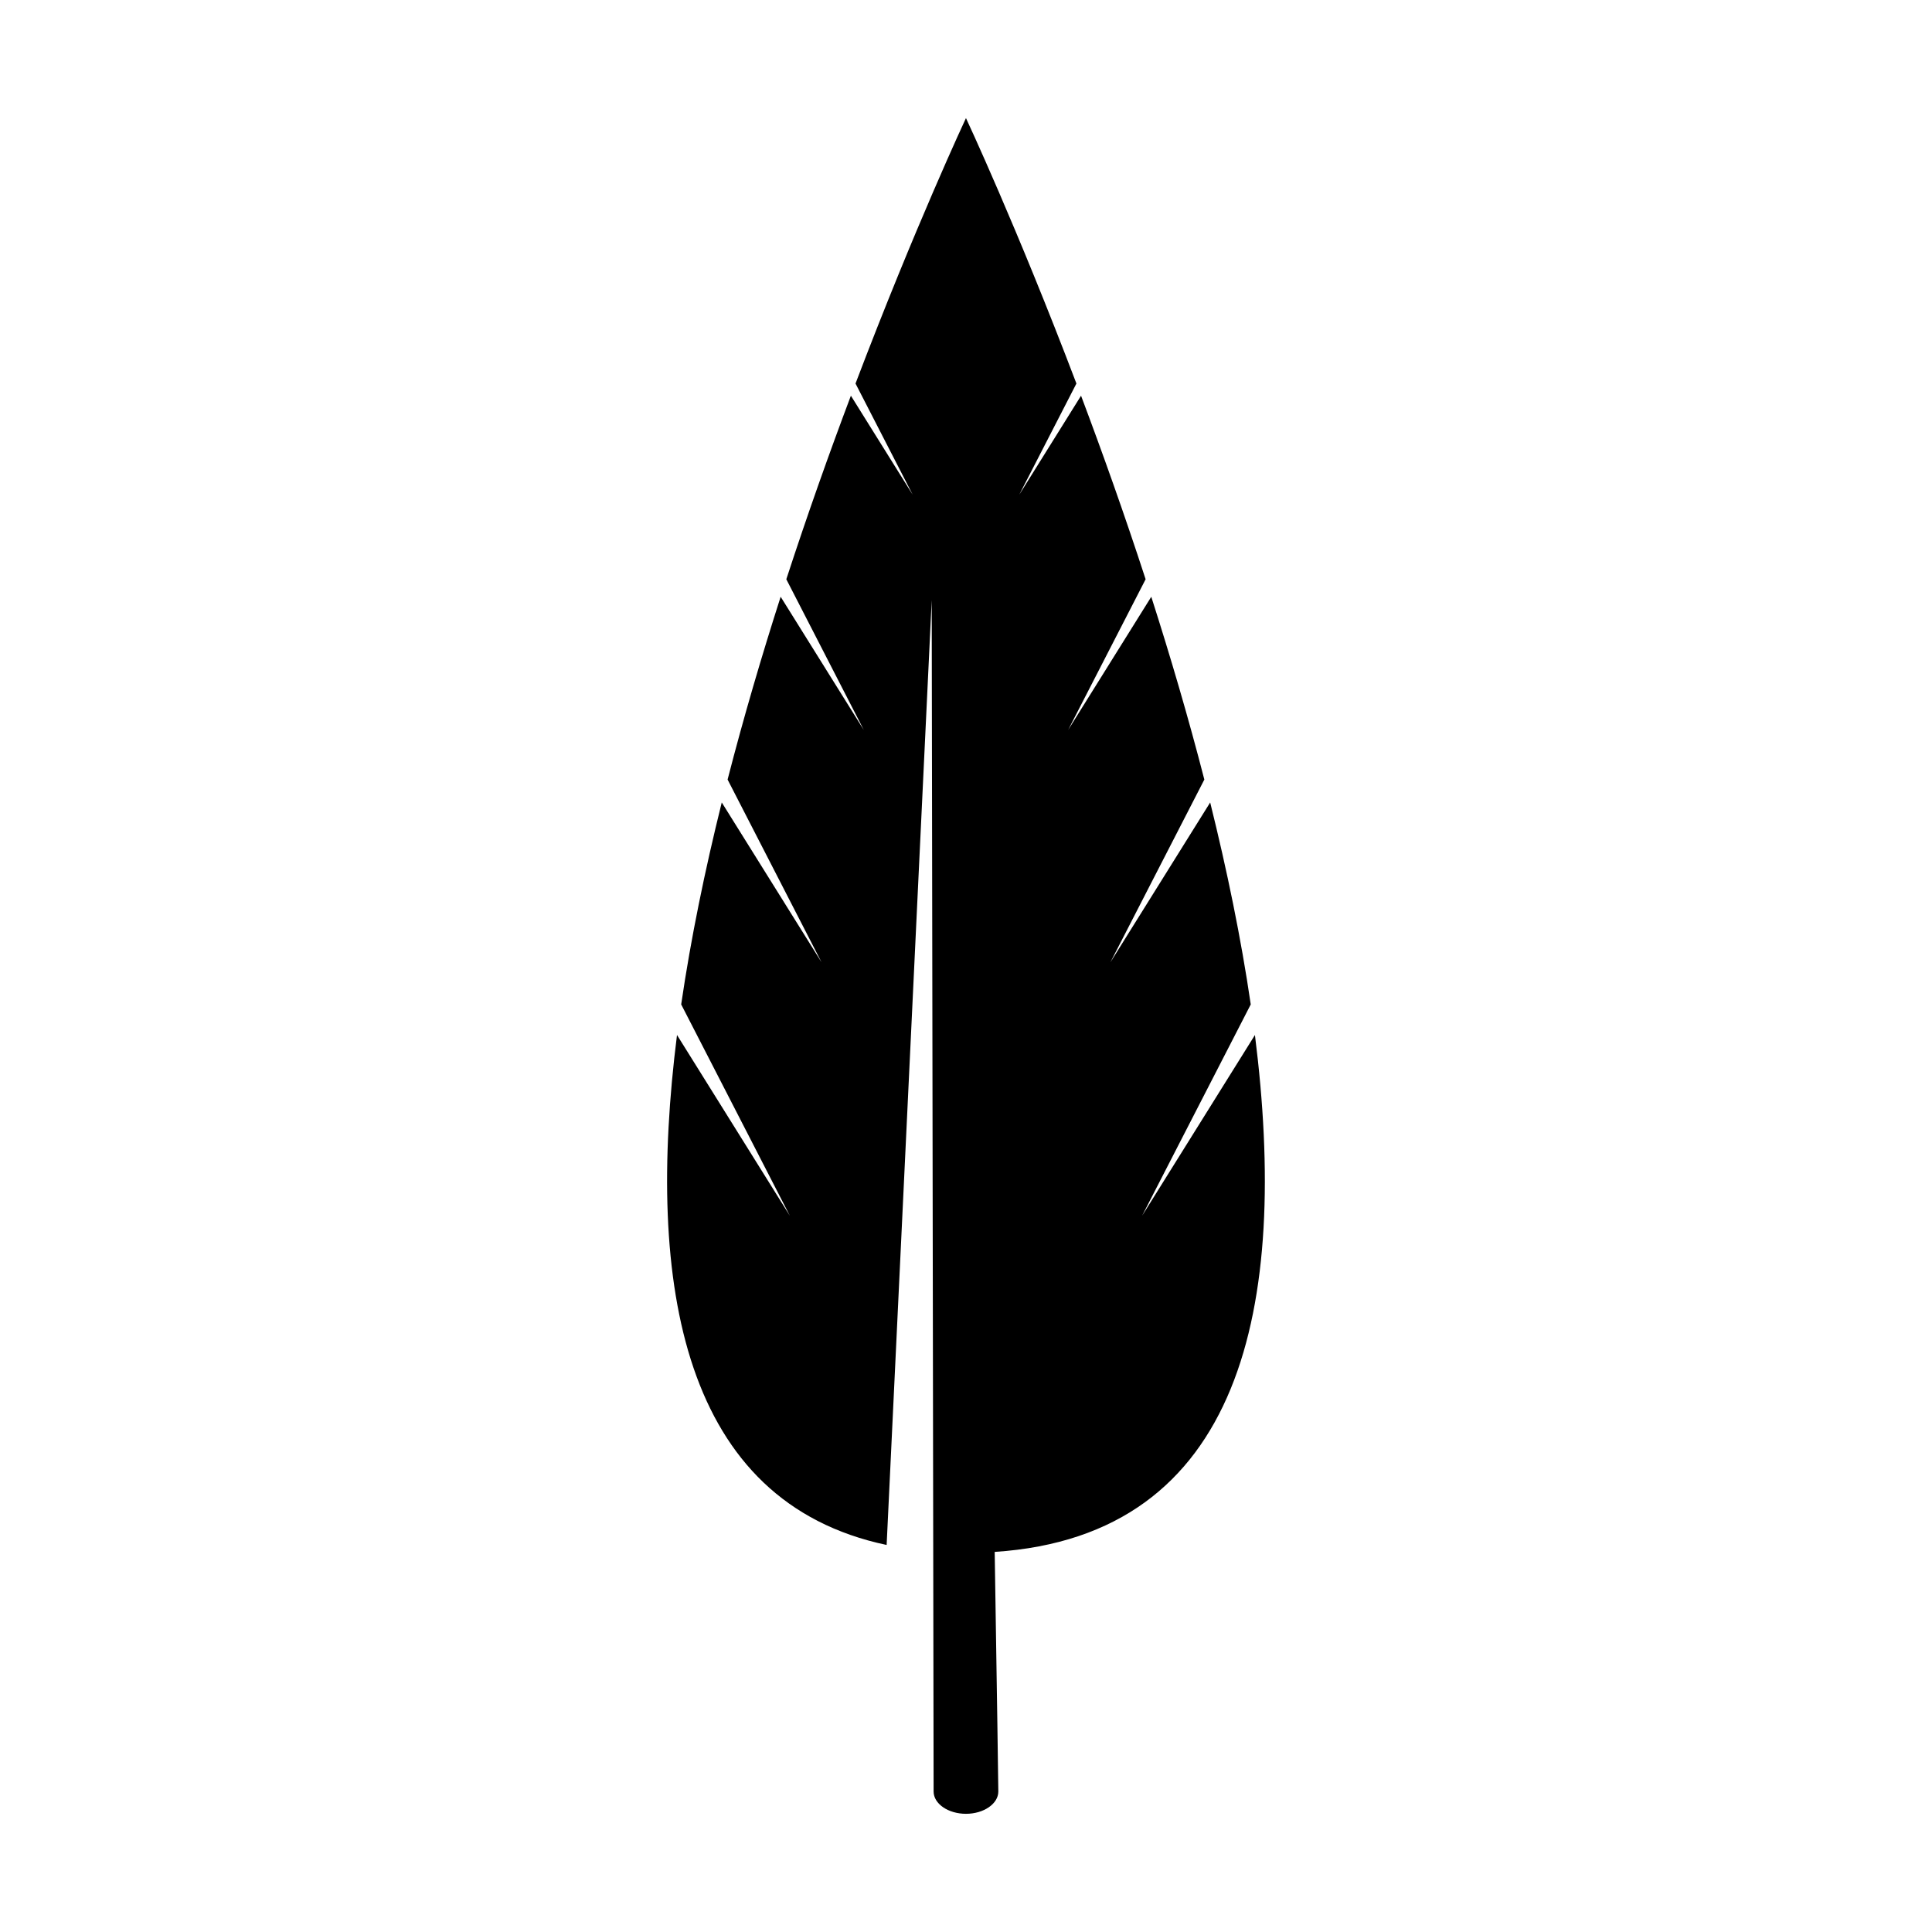 <?xml version="1.0" encoding="UTF-8"?>
<!-- Uploaded to: SVG Repo, www.svgrepo.com, Generator: SVG Repo Mixer Tools -->
<svg fill="#000000" width="800px" height="800px" version="1.1" viewBox="144 144 512 512" xmlns="http://www.w3.org/2000/svg">
 <path d="m476.57 418.29-29.898 47.895 28.789-56c-2.562-17.52-6.293-35.57-10.75-53.523l-26.438 42.348 24.891-48.418c-4.242-16.465-9.039-32.77-14.062-48.438l-22.023 35.277 20.523-39.922c-5.641-17.305-11.504-33.754-17.113-48.641l-16.367 26.219 15.141-29.449c-15.812-41.621-29.27-70.344-29.27-70.344s-13.453 28.723-29.27 70.344l15.141 29.449-16.367-26.219c-5.609 14.887-11.473 31.336-17.113 48.641l20.523 39.922-22.023-35.281c-5.023 15.668-9.824 31.977-14.062 48.441l24.891 48.418-26.438-42.352c-4.457 17.953-8.188 36.004-10.75 53.523l28.789 56-29.898-47.898c-8.402 66.617 1.613 123.77 55.555 135.15l11.945-250.4 0.504 315.74c0 3.25 3.859 5.906 8.574 5.906s8.574-2.66 8.574-5.906c0 0-0.348-26.473-0.961-63.5 65.715-4.309 78.023-65.172 68.965-136.99z"/>
</svg>